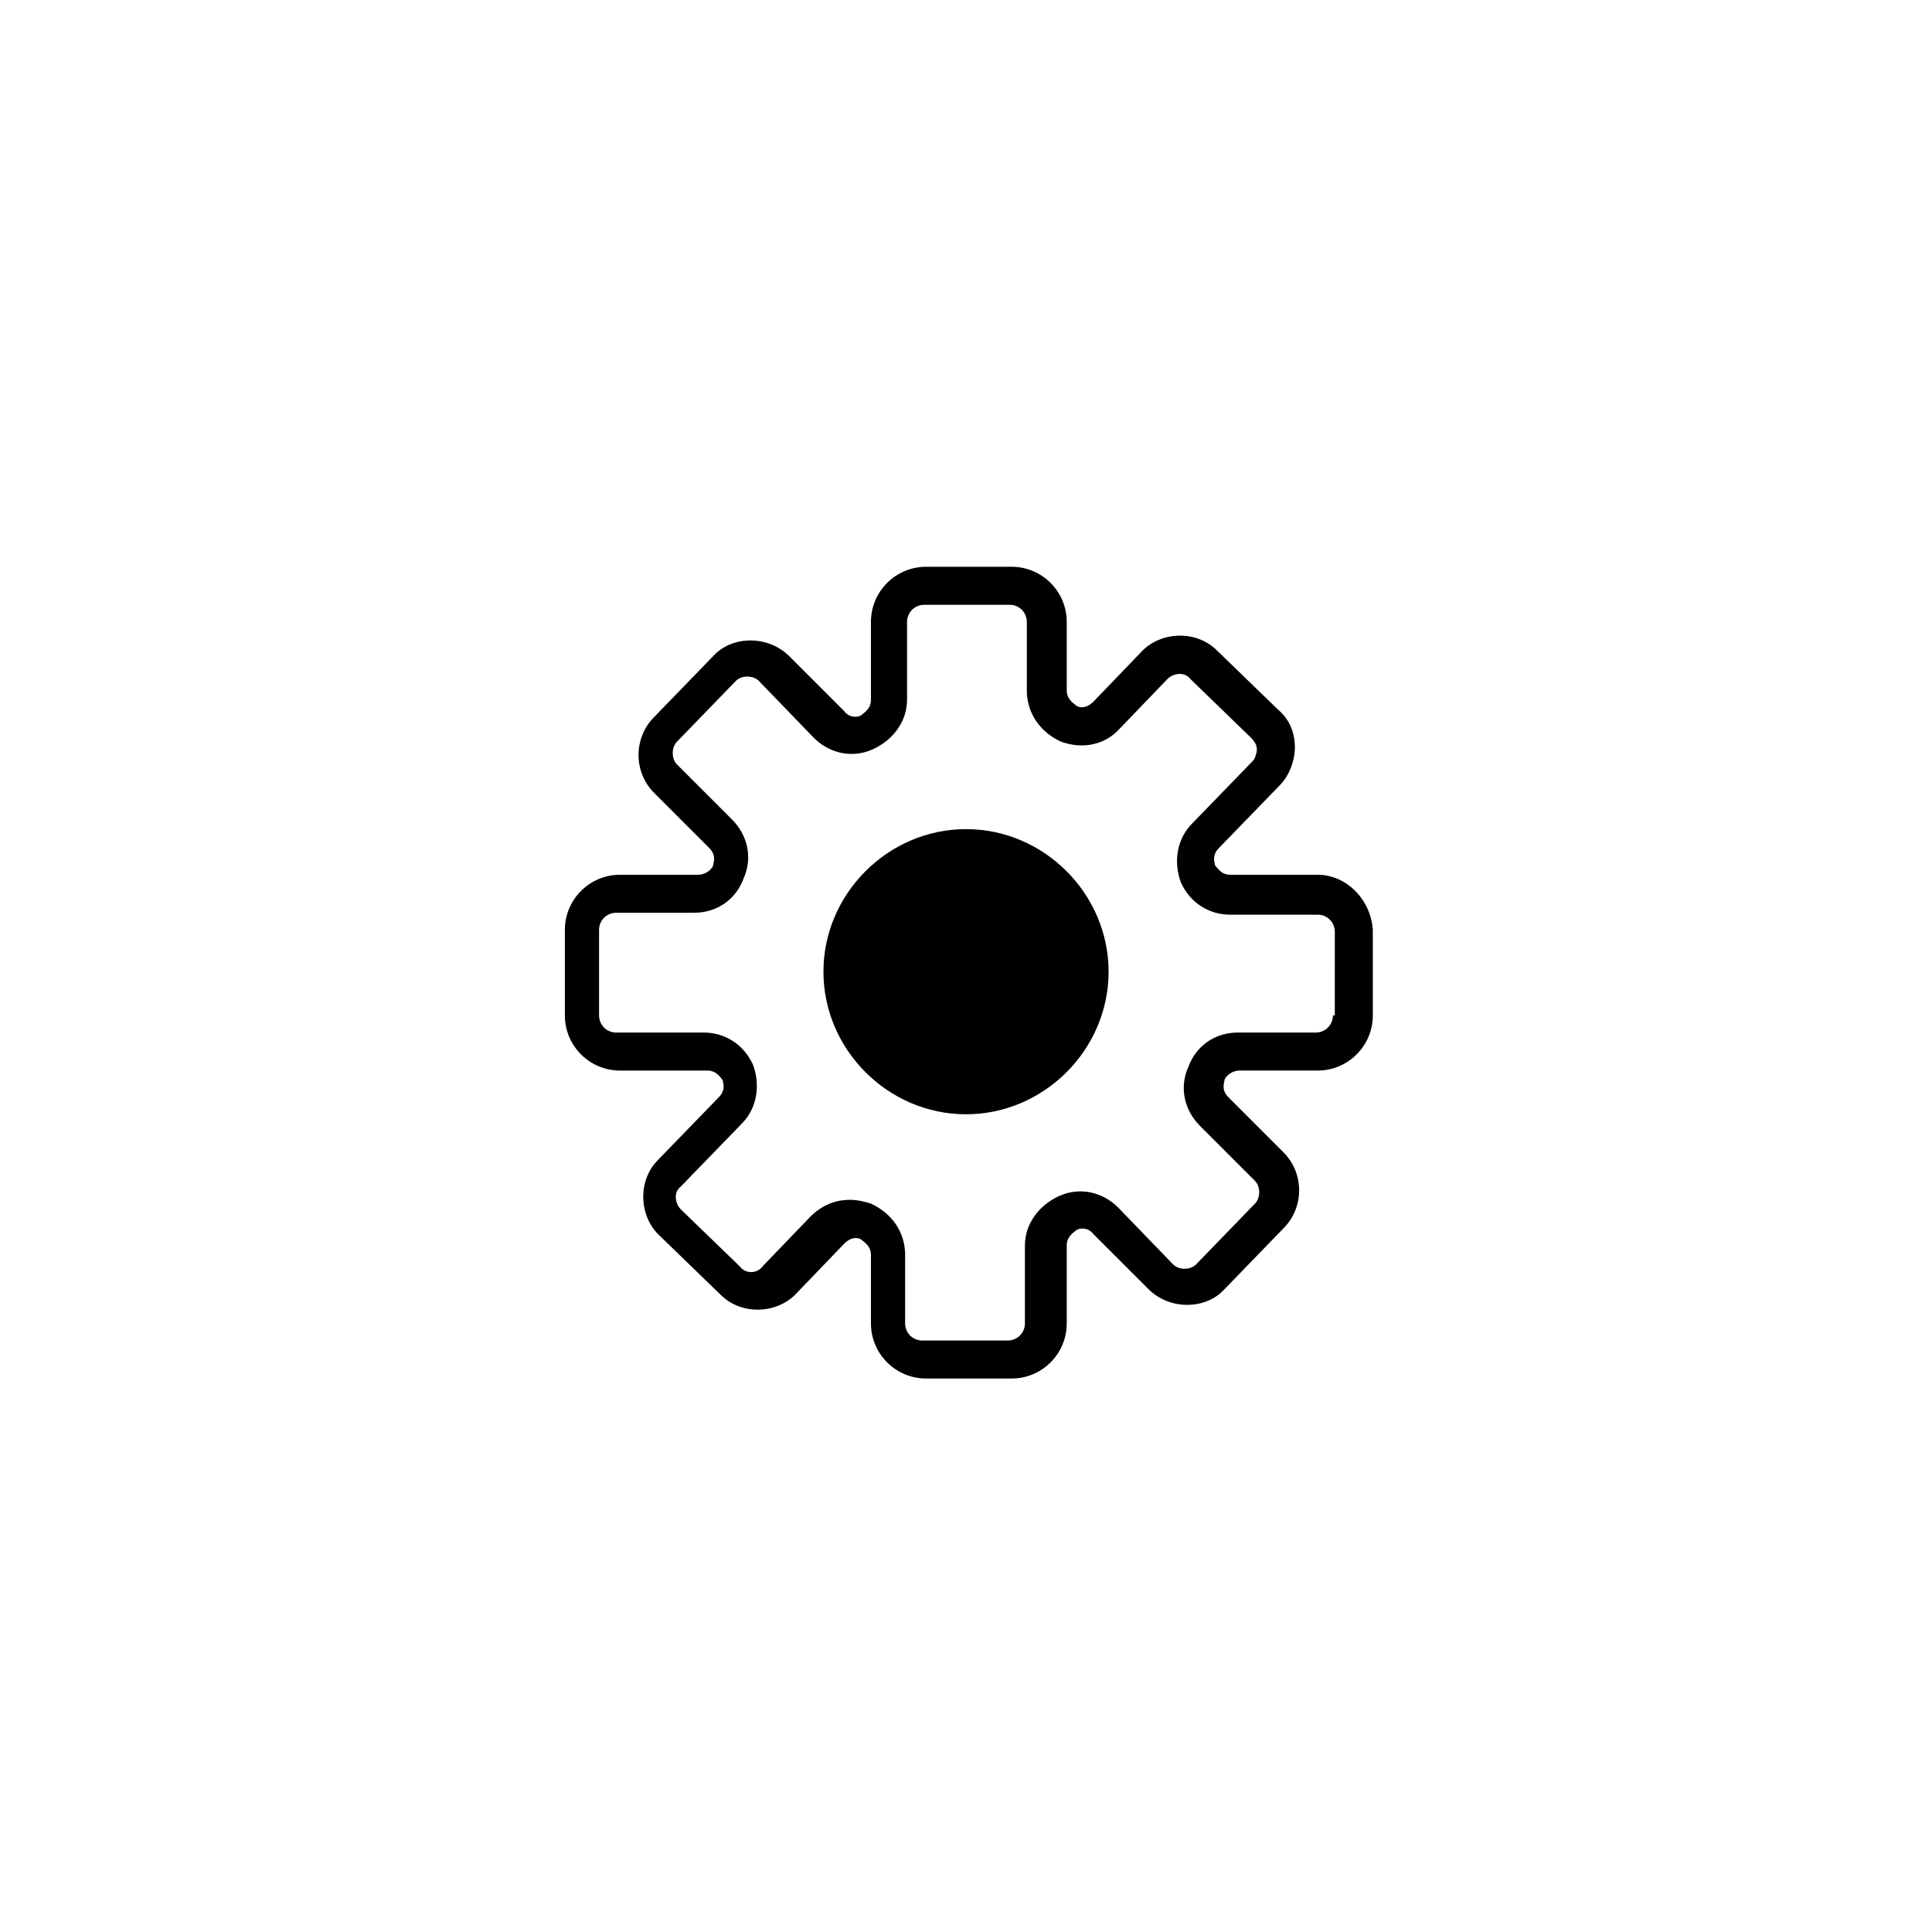 <?xml version="1.0" encoding="UTF-8"?>
<!-- Uploaded to: ICON Repo, www.svgrepo.com, Generator: ICON Repo Mixer Tools -->
<svg fill="#000000" width="800px" height="800px" version="1.1" viewBox="144 144 512 512" xmlns="http://www.w3.org/2000/svg">
 <g>
  <path d="m493.2 375.82h-23.176c-2.519 0-3.527-2.016-4.031-2.519 0-0.504-1.008-2.519 1.008-4.535l16.121-16.625c2.519-2.519 4.031-6.551 4.031-10.078 0-4.031-1.512-7.559-4.535-10.078l-16.121-15.617c-5.543-5.543-15.113-5.039-20.152 0.504l-12.594 13.098c-2.016 2.016-4.031 1.512-4.535 1.008s-2.519-1.512-2.519-4.031v-18.137c0-8.062-6.551-14.609-14.609-14.609h-22.672c-8.062 0-14.609 6.551-14.609 14.609v20.66c0 2.519-2.016 3.527-2.519 4.031-0.504 0.504-3.023 1.008-4.535-1.008l-14.609-14.609c-5.543-5.543-15.113-5.543-20.152 0l-15.617 16.121c-5.543 5.543-5.543 14.609 0 20.152l14.609 14.609c2.016 2.016 1.008 4.031 1.008 4.535s-1.512 2.519-4.031 2.519h-20.656c-8.062 0-14.609 6.551-14.609 14.609v22.672c0 8.062 6.551 14.609 14.609 14.609h23.176c2.519 0 3.527 2.016 4.031 2.519 0 0.504 1.008 2.519-1.008 4.535l-16.121 16.625c-5.543 5.543-5.039 15.113 0.504 20.152l16.121 15.617c5.543 5.543 15.113 5.039 20.152-0.504l12.594-13.098c2.016-2.016 4.031-1.512 4.535-1.008 0.504 0.504 2.519 1.512 2.519 4.031v18.137c0 8.062 6.551 14.609 14.609 14.609h22.672c8.062 0 14.609-6.551 14.609-14.609v-20.656c0-2.519 2.016-3.527 2.519-4.031s3.023-1.008 4.535 1.008l14.609 14.609c5.543 5.543 15.113 5.543 20.152 0l15.617-16.121c5.543-5.543 5.543-14.609 0-20.152l-14.609-14.609c-2.016-2.016-1.008-4.031-1.008-4.535 0-0.504 1.512-2.519 4.031-2.519h20.656c8.062 0 14.609-6.551 14.609-14.609v-22.672c-0.504-8.062-7.051-14.609-14.609-14.609zm4.031 37.281c0 2.519-2.016 4.535-4.535 4.535h-20.656c-6.047 0-11.082 3.527-13.098 9.07-2.519 5.543-1.008 11.586 3.023 15.617l14.609 14.609c1.512 1.512 1.512 4.535 0 6.047l-15.617 16.121c-1.512 1.512-4.535 1.512-6.047 0l-14.609-15.117c-4.031-4.031-10.078-5.543-15.617-3.023-5.543 2.519-9.07 7.559-9.07 13.098v20.656c0 2.519-2.016 4.535-4.535 4.535h-22.672c-2.519 0-4.535-2.016-4.535-4.535v-18.137c0-6.047-3.527-11.082-9.07-13.602-1.512-0.504-3.527-1.008-5.543-1.008-4.031 0-7.559 1.512-10.578 4.535l-12.594 13.098c-1.512 2.016-4.535 2.016-6.047 0l-15.617-15.113c-1.512-1.512-2.016-4.535 0-6.047l16.121-16.625c4.031-4.031 5.039-10.078 3.023-15.617-2.519-5.543-7.559-8.566-13.098-8.566h-23.176c-2.519 0-4.535-2.016-4.535-4.535v-22.672c0-2.519 2.016-4.535 4.535-4.535h20.656c6.047 0 11.082-3.527 13.098-9.07 2.519-5.543 1.008-11.586-3.023-15.617l-14.609-14.609c-1.512-1.512-1.512-4.535 0-6.047l15.617-16.121c1.512-1.512 4.535-1.512 6.047 0l14.613 15.121c4.031 4.031 10.078 5.543 15.617 3.023 5.543-2.519 9.07-7.559 9.07-13.098v-20.656c0-2.519 2.016-4.535 4.535-4.535h22.672c2.519 0 4.535 2.016 4.535 4.535v18.137c0 6.047 3.527 11.082 9.07 13.602 5.543 2.016 11.586 1.008 15.617-3.527l12.594-13.098c1.512-1.512 4.535-2.016 6.047 0l16.121 15.617c1.008 1.008 1.512 2.016 1.512 3.023 0 1.008-0.504 2.519-1.008 3.023l-16.121 16.625c-4.031 4.031-5.039 10.078-3.023 15.617 2.519 5.543 7.559 8.566 13.098 8.566h23.176c2.519 0 4.535 2.016 4.535 4.535l-0.004 22.164z"/>
  <path d="m437.79 401.51c0 20.656-17.129 37.785-37.785 37.785s-37.785-17.129-37.785-37.785 17.129-37.785 37.785-37.785c20.656-0.004 37.785 17.129 37.785 37.785z"/>
 </g>
</svg>